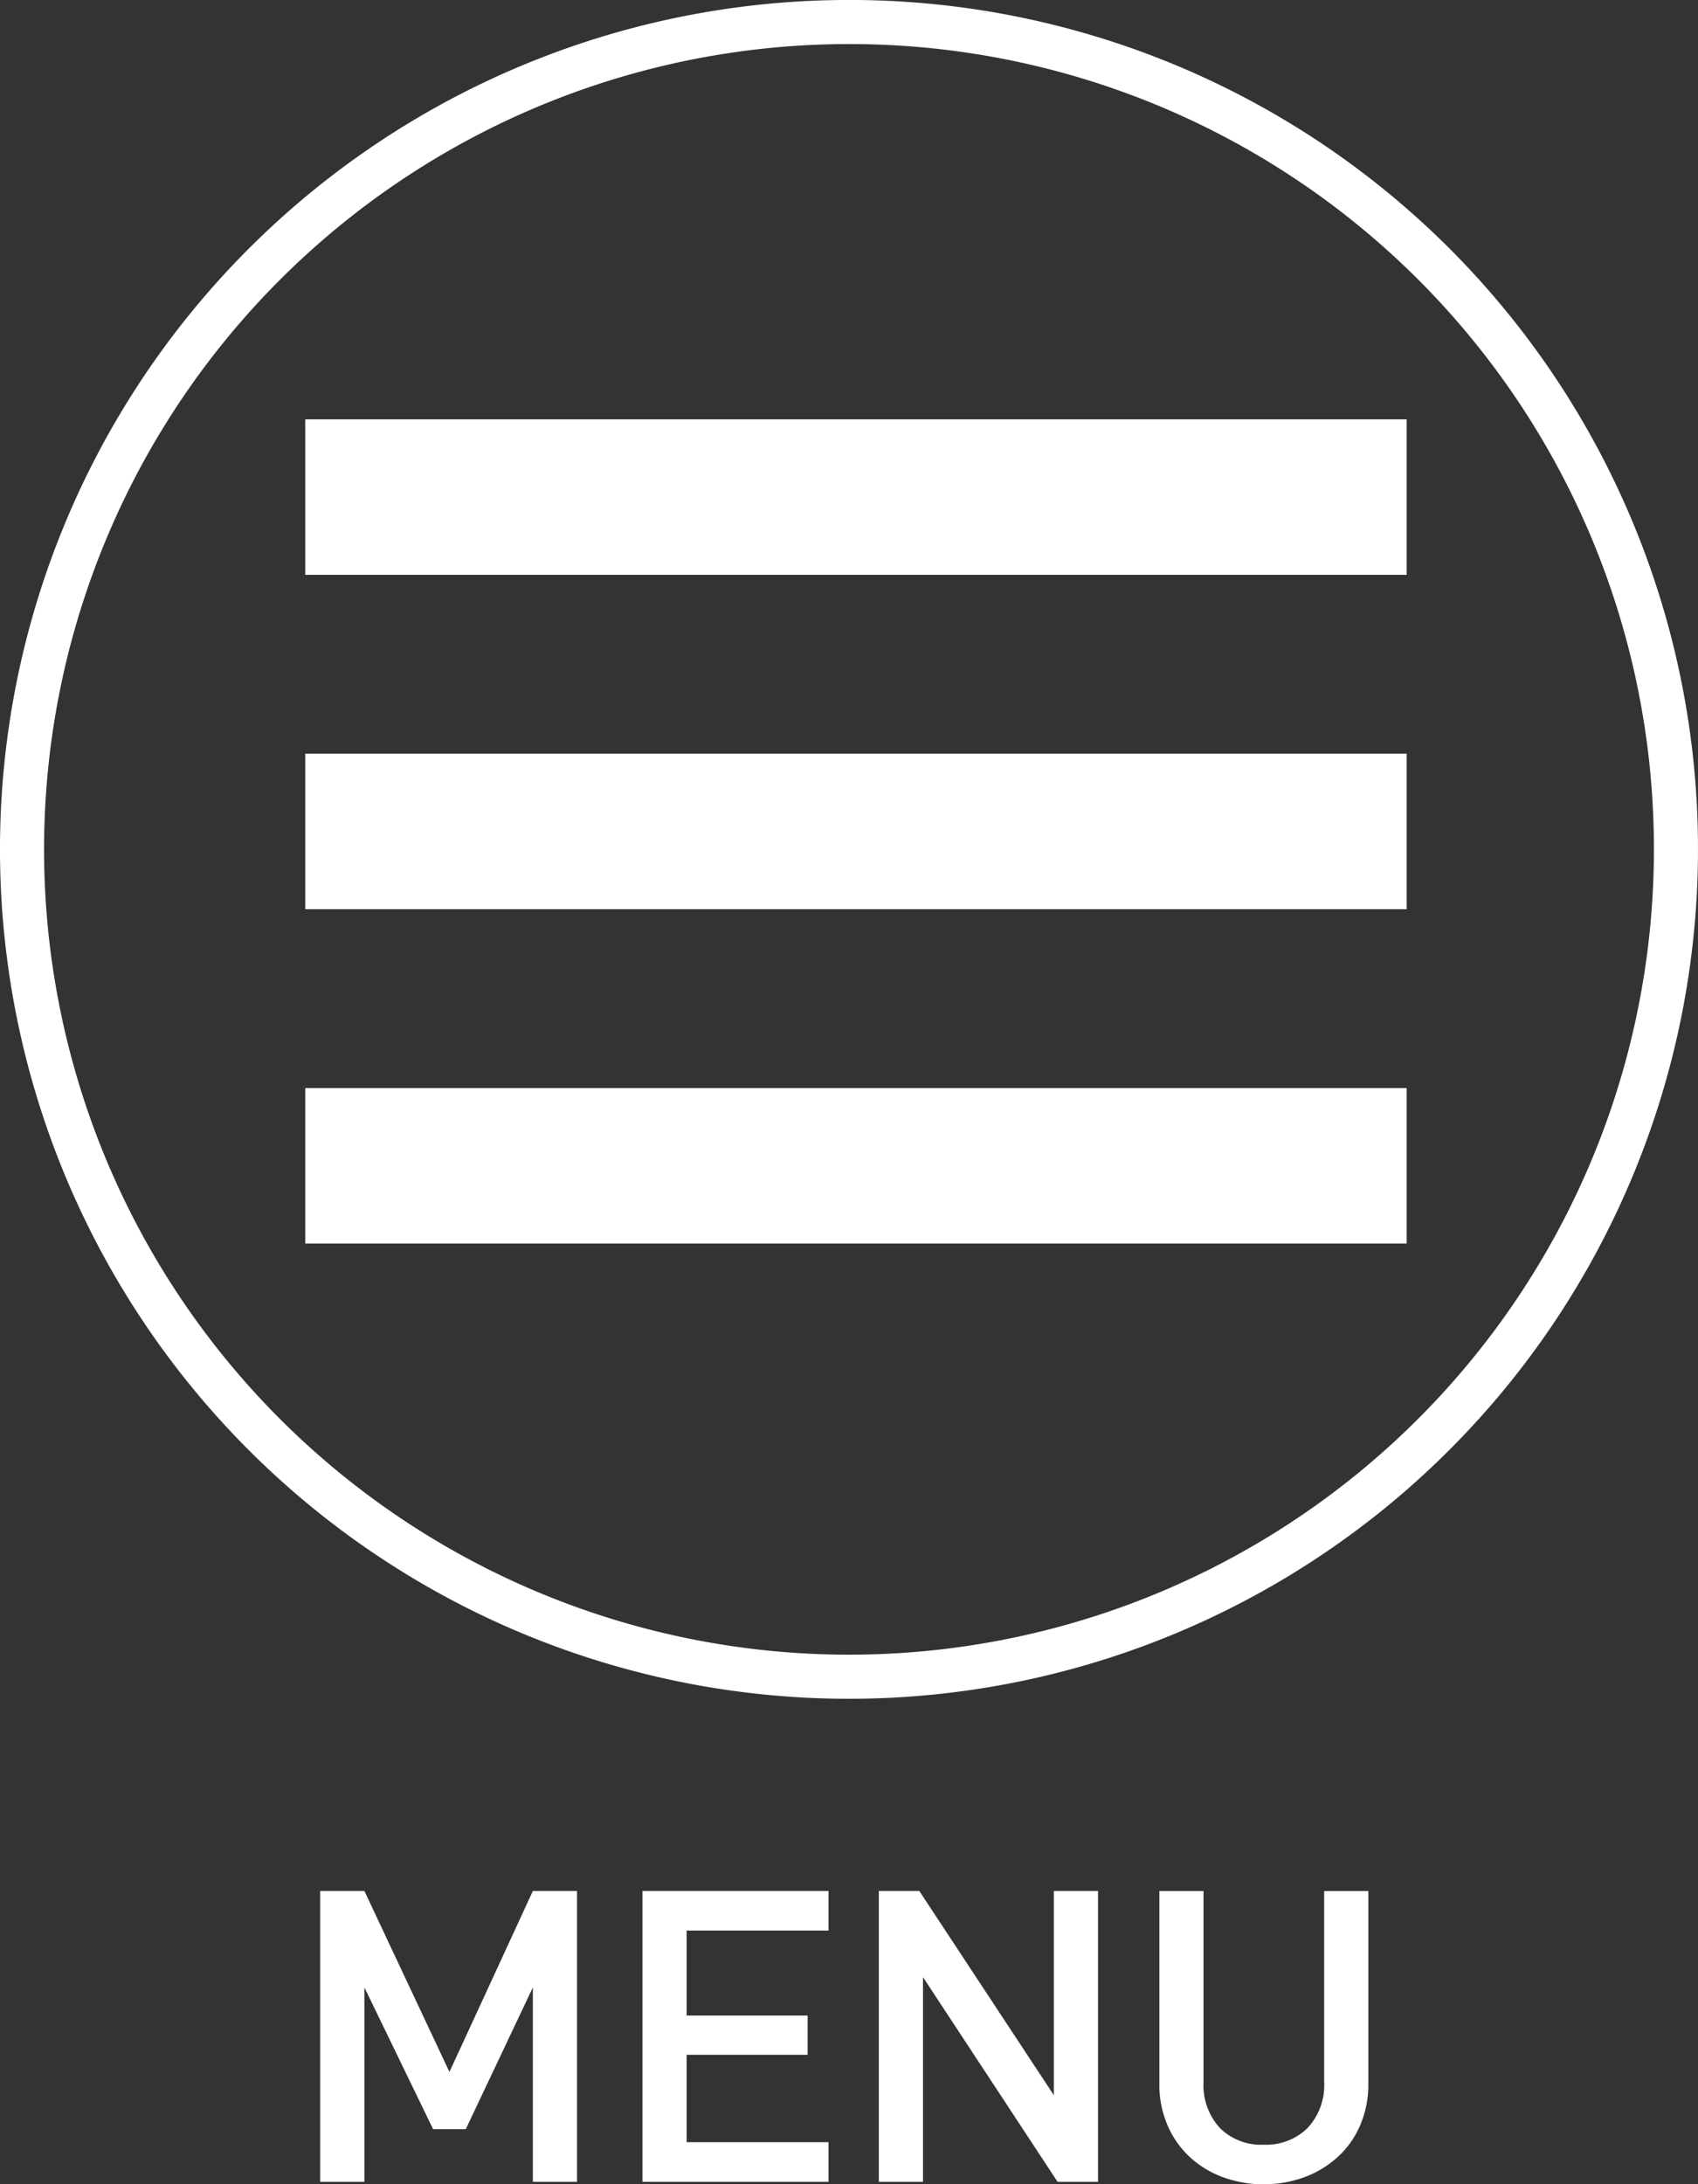 <svg id="レイヤー_1" data-name="レイヤー 1" xmlns="http://www.w3.org/2000/svg" viewBox="0 0 74.613 95.934"><rect x="0" y="0" width="74.613" height="95.934" fill="#333333" stroke="none"/><defs><style>.cls-1{fill:none;stroke:#fff;stroke-miterlimit:10;stroke-width:1.937px;}.cls-2{fill:#fff;}</style></defs><path class="cls-1" d="M457.338,287.279A36.338,36.338,0,1,1,421,251,36.307,36.307,0,0,1,457.338,287.279Z" transform="translate(-383.694 -250.033)"/><rect class="cls-2" x="13.414" y="18.418" width="48.398" height="6.829"/><rect class="cls-2" x="13.414" y="33.103" width="48.398" height="6.83"/><rect class="cls-2" x="13.414" y="47.789" width="48.398" height="6.829"/><path class="cls-2" d="M407.109,345.86v-8.54l-2.947,6.225h-1.438l-3.018-6.225v8.54h-1.942V333.086h1.942l3.737,7.948,3.666-7.948h1.94V345.86Z" transform="translate(-383.694 -250.033)"/><path class="cls-2" d="M411.924,345.86V333.086H420.1v1.74h-6.235v3.732h5.318v1.722h-5.318v3.839H420.1v1.741Z" transform="translate(-383.694 -250.033)"/><path class="cls-2" d="M430.165,345.86l-5.913-8.989v8.989h-1.941V333.086h1.779l5.912,8.97v-8.97h1.941V345.86Z" transform="translate(-383.694 -250.033)"/><path class="cls-2" d="M443.47,343.357a4.016,4.016,0,0,1-.97,1.39,4.5,4.5,0,0,1-1.464.9,5.261,5.261,0,0,1-3.63,0,4.366,4.366,0,0,1-1.456-.9,4.089,4.089,0,0,1-.961-1.39,4.516,4.516,0,0,1-.351-1.8v-8.468h1.941v8.378a2.78,2.78,0,0,0,.718,2.028,2.57,2.57,0,0,0,1.923.735,2.6,2.6,0,0,0,1.932-.735,2.76,2.76,0,0,0,.728-2.028v-8.378h1.941v8.468A4.516,4.516,0,0,1,443.47,343.357Z" transform="translate(-383.694 -250.033)"/></svg>